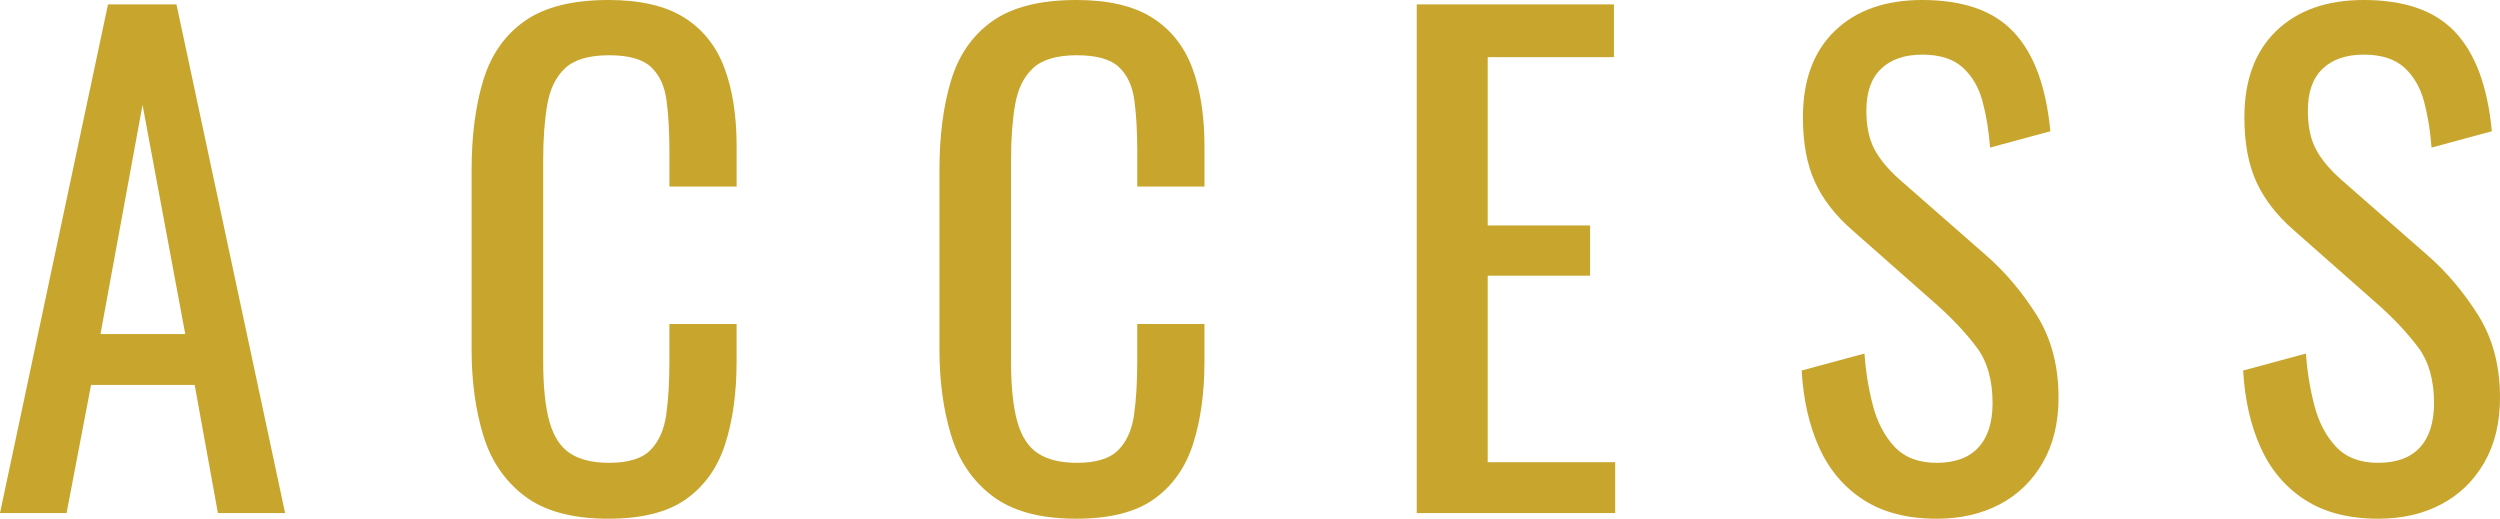 <?xml version="1.0" encoding="UTF-8"?><svg id="_レイヤー_2" xmlns="http://www.w3.org/2000/svg" width="191.087" height="39.648" viewBox="0 0 191.087 39.648"><defs><style>.cls-1{fill:#c8a52c;}</style></defs><g id="Layer_4"><path class="cls-1" d="M0,39.216L8.256.336h5.232l8.304,38.88h-5.136l-1.776-9.792h-7.92l-1.872,9.792H0ZM7.68,25.536h6.48l-3.265-17.52-3.216,17.52Z"/><path class="cls-1" d="M46.511,39.648c-2.752,0-4.888-.576-6.407-1.728-1.521-1.152-2.576-2.704-3.168-4.656-.593-1.951-.889-4.128-.889-6.528v-13.728c0-2.624.296-4.912.889-6.864.592-1.952,1.647-3.464,3.168-4.536,1.52-1.072,3.655-1.608,6.407-1.608,2.432,0,4.36.448,5.784,1.344,1.424.896,2.448,2.177,3.072,3.84.624,1.665.936,3.665.936,6v3.072h-5.136v-2.736c0-1.44-.072-2.712-.216-3.816s-.536-1.959-1.176-2.568c-.641-.607-1.713-.912-3.216-.912-1.536,0-2.657.329-3.36.984-.704.656-1.16,1.584-1.368,2.784-.208,1.2-.312,2.601-.312,4.2v15.408c0,1.953.159,3.497.479,4.632.319,1.136.848,1.944,1.584,2.424s1.729.72,2.977.72c1.471,0,2.527-.328,3.168-.984.64-.655,1.039-1.56,1.199-2.712.16-1.152.24-2.496.24-4.032v-2.88h5.136v2.88c0,2.368-.287,4.457-.863,6.264-.576,1.809-1.568,3.216-2.977,4.224-1.408,1.008-3.392,1.512-5.952,1.512Z"/><path class="cls-1" d="M82.271,39.648c-2.752,0-4.888-.576-6.407-1.728-1.521-1.152-2.576-2.704-3.168-4.656-.593-1.951-.889-4.128-.889-6.528v-13.728c0-2.624.296-4.912.889-6.864.592-1.952,1.647-3.464,3.168-4.536,1.52-1.072,3.655-1.608,6.407-1.608,2.432,0,4.36.448,5.784,1.344,1.424.896,2.448,2.177,3.072,3.84.624,1.665.936,3.665.936,6v3.072h-5.136v-2.736c0-1.44-.072-2.712-.216-3.816s-.536-1.959-1.176-2.568c-.641-.607-1.713-.912-3.216-.912-1.536,0-2.657.329-3.36.984-.704.656-1.16,1.584-1.368,2.784-.208,1.2-.312,2.601-.312,4.2v15.408c0,1.953.159,3.497.479,4.632.319,1.136.848,1.944,1.584,2.424s1.729.72,2.977.72c1.471,0,2.527-.328,3.168-.984.64-.655,1.039-1.56,1.199-2.712.16-1.152.24-2.496.24-4.032v-2.88h5.136v2.88c0,2.368-.287,4.457-.863,6.264-.576,1.809-1.568,3.216-2.977,4.224-1.408,1.008-3.392,1.512-5.952,1.512Z"/><path class="cls-1" d="M108.288,39.216V.336h15.071v4.032h-9.647v12.864h7.824v3.84h-7.824v14.256h9.744v3.888h-15.168Z"/><path class="cls-1" d="M148.031,39.648c-2.24,0-4.104-.48-5.593-1.44-1.487-.96-2.615-2.288-3.384-3.984-.768-1.696-1.217-3.664-1.344-5.904l4.8-1.296c.096,1.376.312,2.705.648,3.984.336,1.28.888,2.328,1.655,3.144.769.816,1.84,1.224,3.217,1.224,1.407,0,2.472-.392,3.191-1.176.72-.784,1.08-1.912,1.08-3.384,0-1.76-.4-3.176-1.2-4.248-.8-1.072-1.808-2.152-3.023-3.24l-6.528-5.76c-1.28-1.12-2.225-2.344-2.832-3.672-.608-1.328-.912-2.968-.912-4.92,0-2.848.816-5.056,2.448-6.624s3.855-2.352,6.672-2.352c1.536,0,2.888.2,4.056.6,1.168.401,2.144,1.017,2.929,1.848.783.833,1.407,1.88,1.872,3.144.463,1.265.775,2.744.936,4.44l-4.607,1.248c-.097-1.279-.288-2.456-.576-3.528-.288-1.072-.792-1.936-1.513-2.592-.72-.655-1.752-.984-3.096-.984s-2.393.36-3.144,1.08c-.753.72-1.128,1.784-1.128,3.192,0,1.184.199,2.16.6,2.928.399.768,1.048,1.552,1.944,2.352l6.575,5.76c1.472,1.28,2.768,2.808,3.889,4.584,1.119,1.776,1.68,3.88,1.68,6.312,0,1.92-.4,3.576-1.2,4.968-.8,1.392-1.896,2.456-3.288,3.192-1.392.736-3,1.104-4.823,1.104Z"/><path class="cls-1" d="M181.775,39.648c-2.24,0-4.104-.48-5.593-1.44-1.487-.96-2.615-2.288-3.384-3.984-.768-1.696-1.217-3.664-1.344-5.904l4.8-1.296c.096,1.376.312,2.705.648,3.984.336,1.28.888,2.328,1.655,3.144.769.816,1.84,1.224,3.217,1.224,1.407,0,2.472-.392,3.191-1.176.72-.784,1.08-1.912,1.08-3.384,0-1.76-.4-3.176-1.2-4.248-.8-1.072-1.808-2.152-3.023-3.24l-6.528-5.76c-1.28-1.12-2.225-2.344-2.832-3.672-.608-1.328-.912-2.968-.912-4.92,0-2.848.816-5.056,2.448-6.624s3.855-2.352,6.672-2.352c1.536,0,2.888.2,4.056.6,1.168.401,2.144,1.017,2.929,1.848.783.833,1.407,1.88,1.872,3.144.463,1.265.775,2.744.936,4.44l-4.607,1.248c-.097-1.279-.288-2.456-.576-3.528-.288-1.072-.792-1.936-1.513-2.592-.72-.655-1.752-.984-3.096-.984s-2.393.36-3.144,1.08c-.753.72-1.128,1.784-1.128,3.192,0,1.184.199,2.16.6,2.928.399.768,1.048,1.552,1.944,2.352l6.575,5.76c1.472,1.28,2.768,2.808,3.889,4.584,1.119,1.776,1.68,3.88,1.68,6.312,0,1.92-.4,3.576-1.2,4.968-.8,1.392-1.896,2.456-3.288,3.192-1.392.736-3,1.104-4.823,1.104Z"/></g></svg>